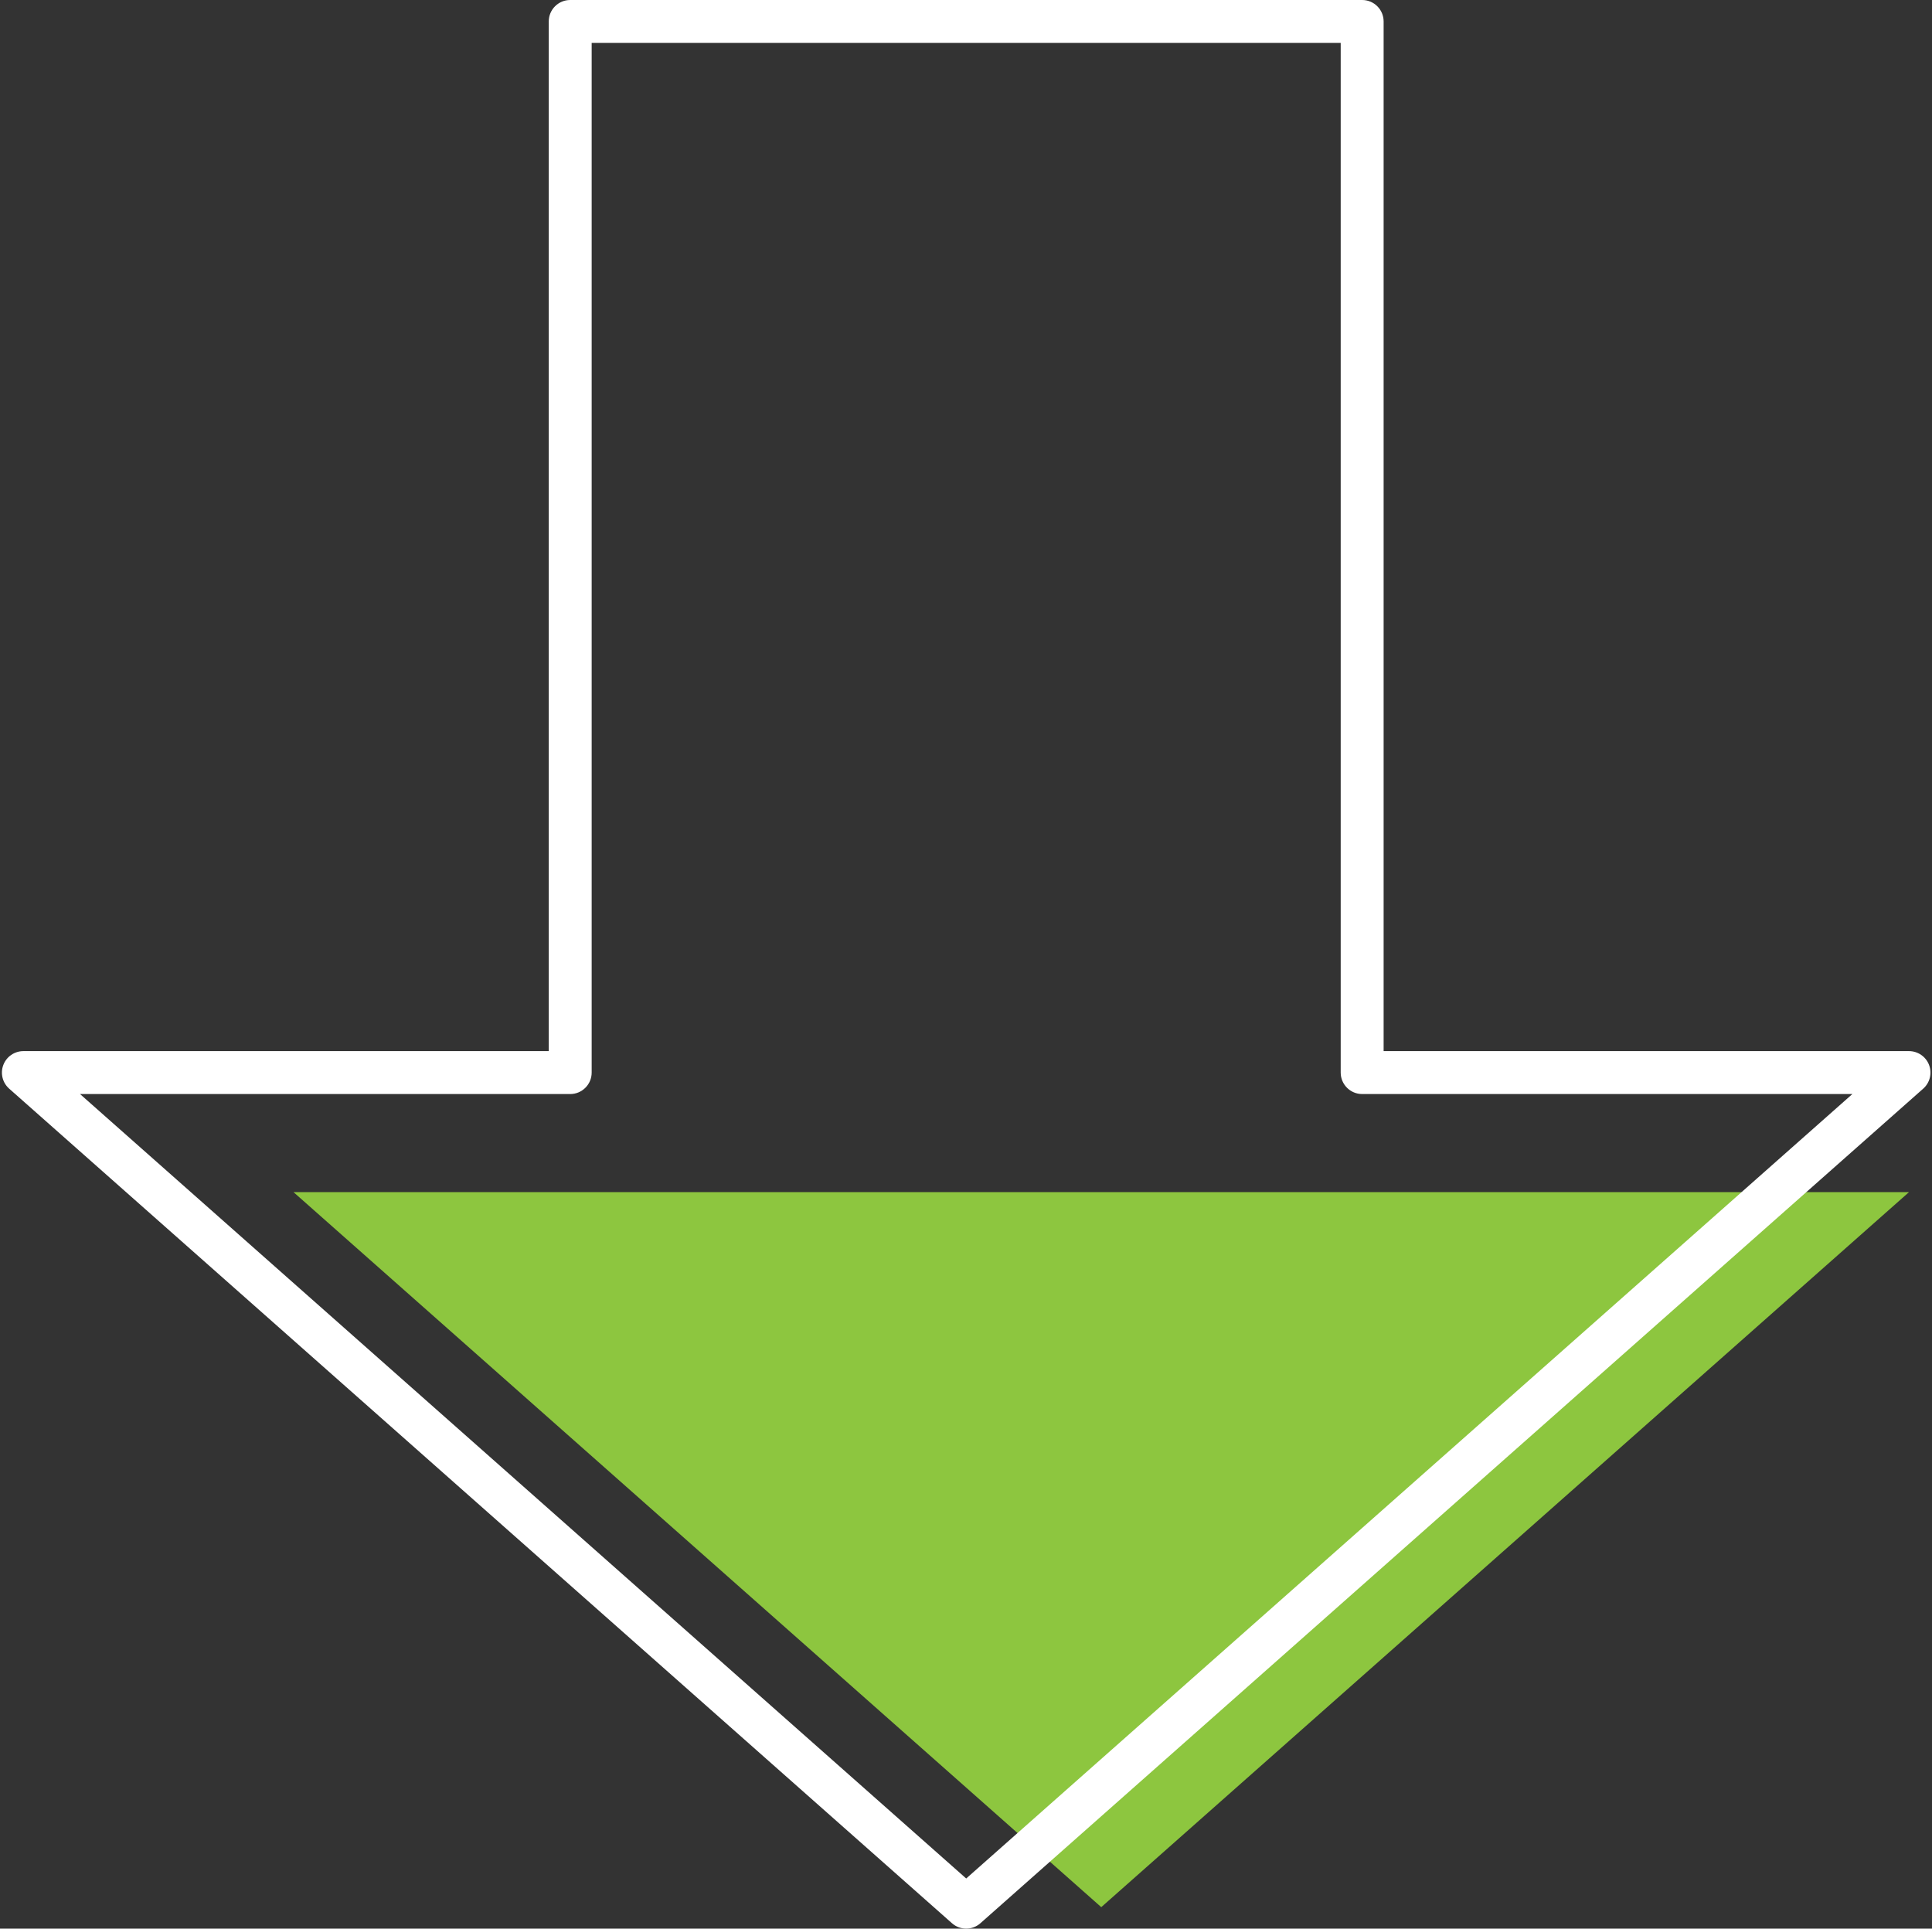 <?xml version="1.0" encoding="UTF-8" standalone="no"?><svg xmlns="http://www.w3.org/2000/svg" xmlns:xlink="http://www.w3.org/1999/xlink" fill="#000000" height="500" preserveAspectRatio="xMidYMid meet" version="1" viewBox="-0.5 0.0 500.9 500.0" width="500.9" zoomAndPan="magnify"><rect x="-0.5" y="0.0" width="500.9" height="500.0" fill="#333333" stroke="none"/><g id="Illustration"><g id="change1_1"><path d="M220.432 309.065L75.597 309.065 285.016 494.434 494.435 309.065z" fill="#8dc63f"/></g><g id="change2_1"><path d="M250,499.999c-1.318,0-2.635-0.465-3.686-1.396L1.878,282.237 c-1.733-1.535-2.336-3.977-1.516-6.139s2.89-3.591,5.202-3.591h136.208V5.564 C141.772,2.491,144.263,0,147.336,0h205.326c3.072,0,5.564,2.491,5.564,5.564V272.506 h136.211c2.312,0,4.382,1.429,5.202,3.591s0.217,4.605-1.516,6.139L253.686,498.602 C252.635,499.534,251.318,499.999,250,499.999z M20.244,283.633L250,487.005 l229.756-203.372H352.661c-3.072,0-5.564-2.491-5.564-5.564V11.127H152.899V278.07 c0,3.072-2.491,5.564-5.564,5.564H20.244z" fill="#ffffff"/></g></g></svg>